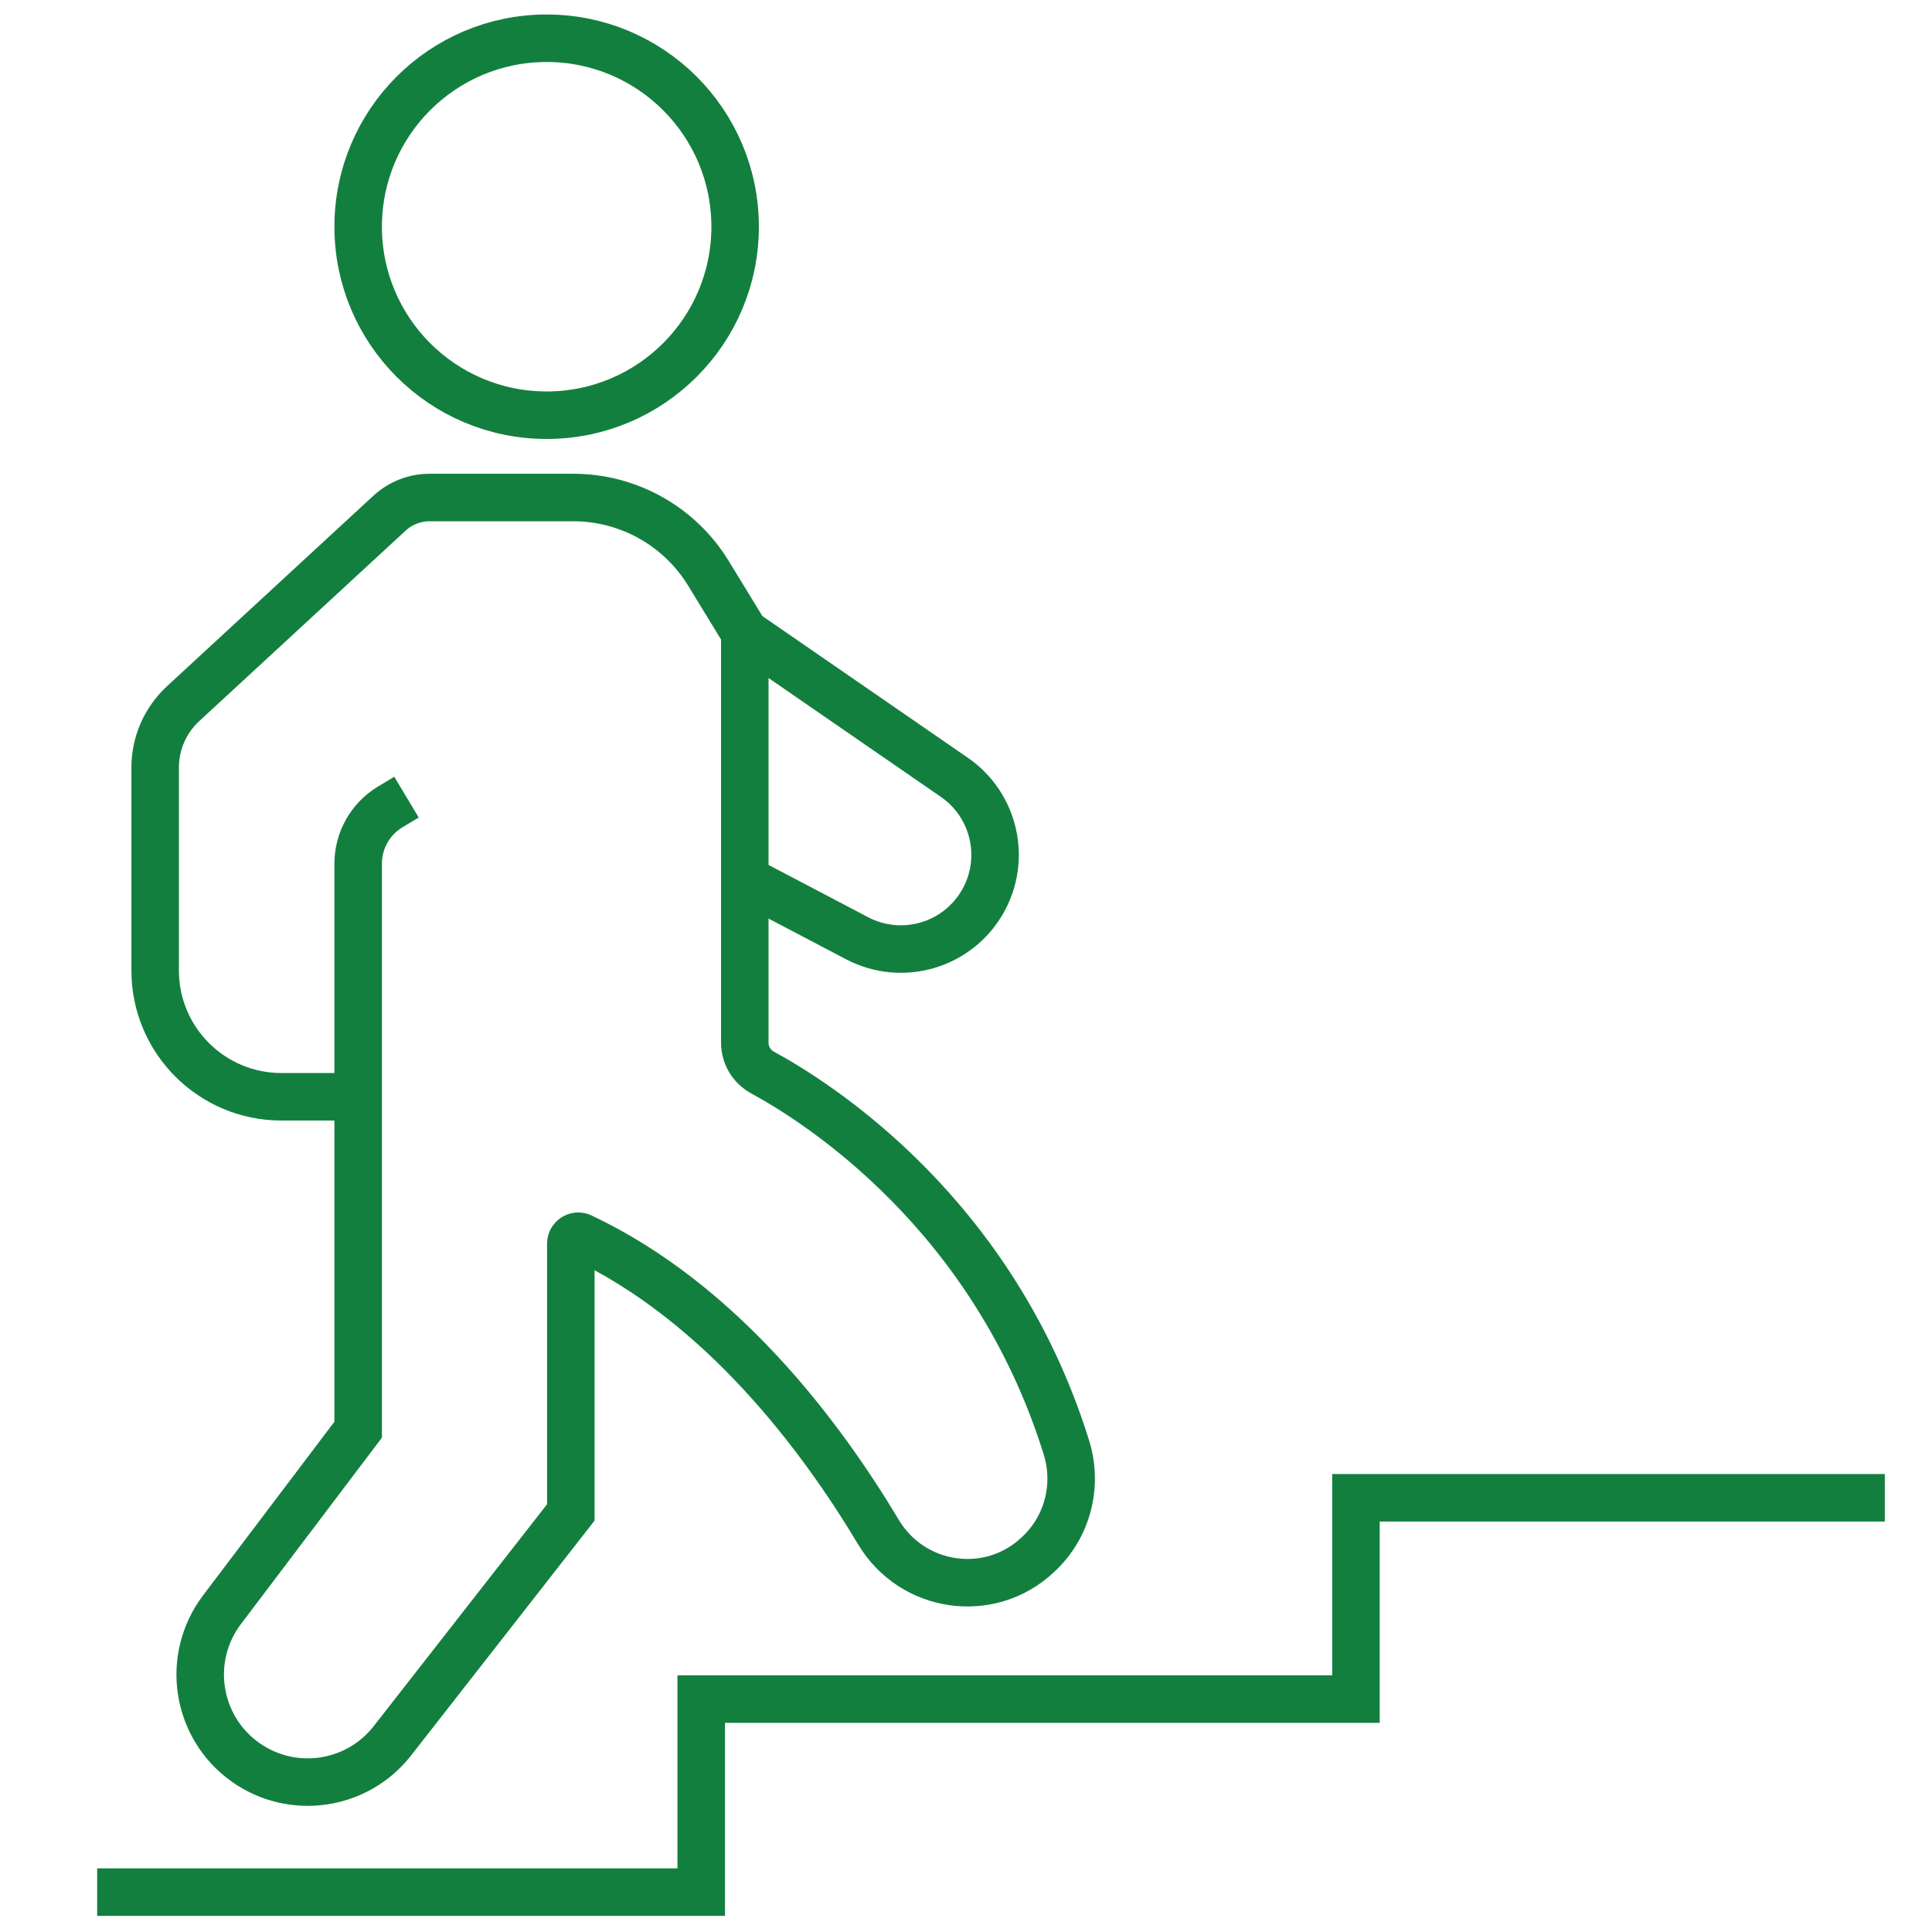 <?xml version="1.0" encoding="UTF-8"?>
<svg xmlns="http://www.w3.org/2000/svg" width="122" height="122" version="1.1" viewBox="0 0 122 122">
  <defs>
    <style>
      .cls-1 {
        fill: none;
        stroke: #137f3f;
        stroke-miterlimit: 10;
        stroke-width: 3px;
      }
    </style>
  </defs>
  <!-- Generator: Adobe Illustrator 28.7.1, SVG Export Plug-In . SVG Version: 1.2.0 Build 142)  -->
  <g>
    <g id="_レイヤー_1" data-name="レイヤー_1">
      <g>
        <polyline class="cls-1" points="6.136 119.481 44.28 119.481 44.28 107.291 85.624 107.291 85.624 94.581 119.021 94.581"/>
        <circle class="cls-1" cx="34.519" cy="14.317" r="11.902"/>
        <path class="cls-1" d="M25.669,50.337l-1.02.612c-1.261.756-2.032,2.119-2.032,3.588v35.744l-8.6,11.371c-2.309,3.053-1.638,7.41,1.481,9.627,2.958,2.103,7.047,1.507,9.282-1.353l11.266-14.42v-16.975c0-.339.355-.57.661-.425,8.809,4.145,15.105,12.522,18.764,18.641,2.135,3.57,6.999,4.29,10.04,1.452l.067-.063c1.835-1.712,2.509-4.327,1.765-6.724-4.575-14.727-15.636-21.754-19.191-23.685-.693-.377-1.12-1.1-1.12-1.889v-25.877l-2.297-3.758c-1.818-2.974-5.052-4.787-8.538-4.787h-9.066c-.941,0-1.847.355-2.537.992l-13.03,12.026c-1.125,1.04-1.766,2.501-1.766,4.033v12.82c0,4.402,3.569,7.971,7.971,7.971h4.847"/>
        <path class="cls-1" d="M47.032,55.525l7.092,3.723c2.849,1.495,6.37.454,7.948-2.35,1.508-2.68.724-6.067-1.807-7.812l-13.233-9.127"/>
      </g>
    </g>
  </g>
</svg>